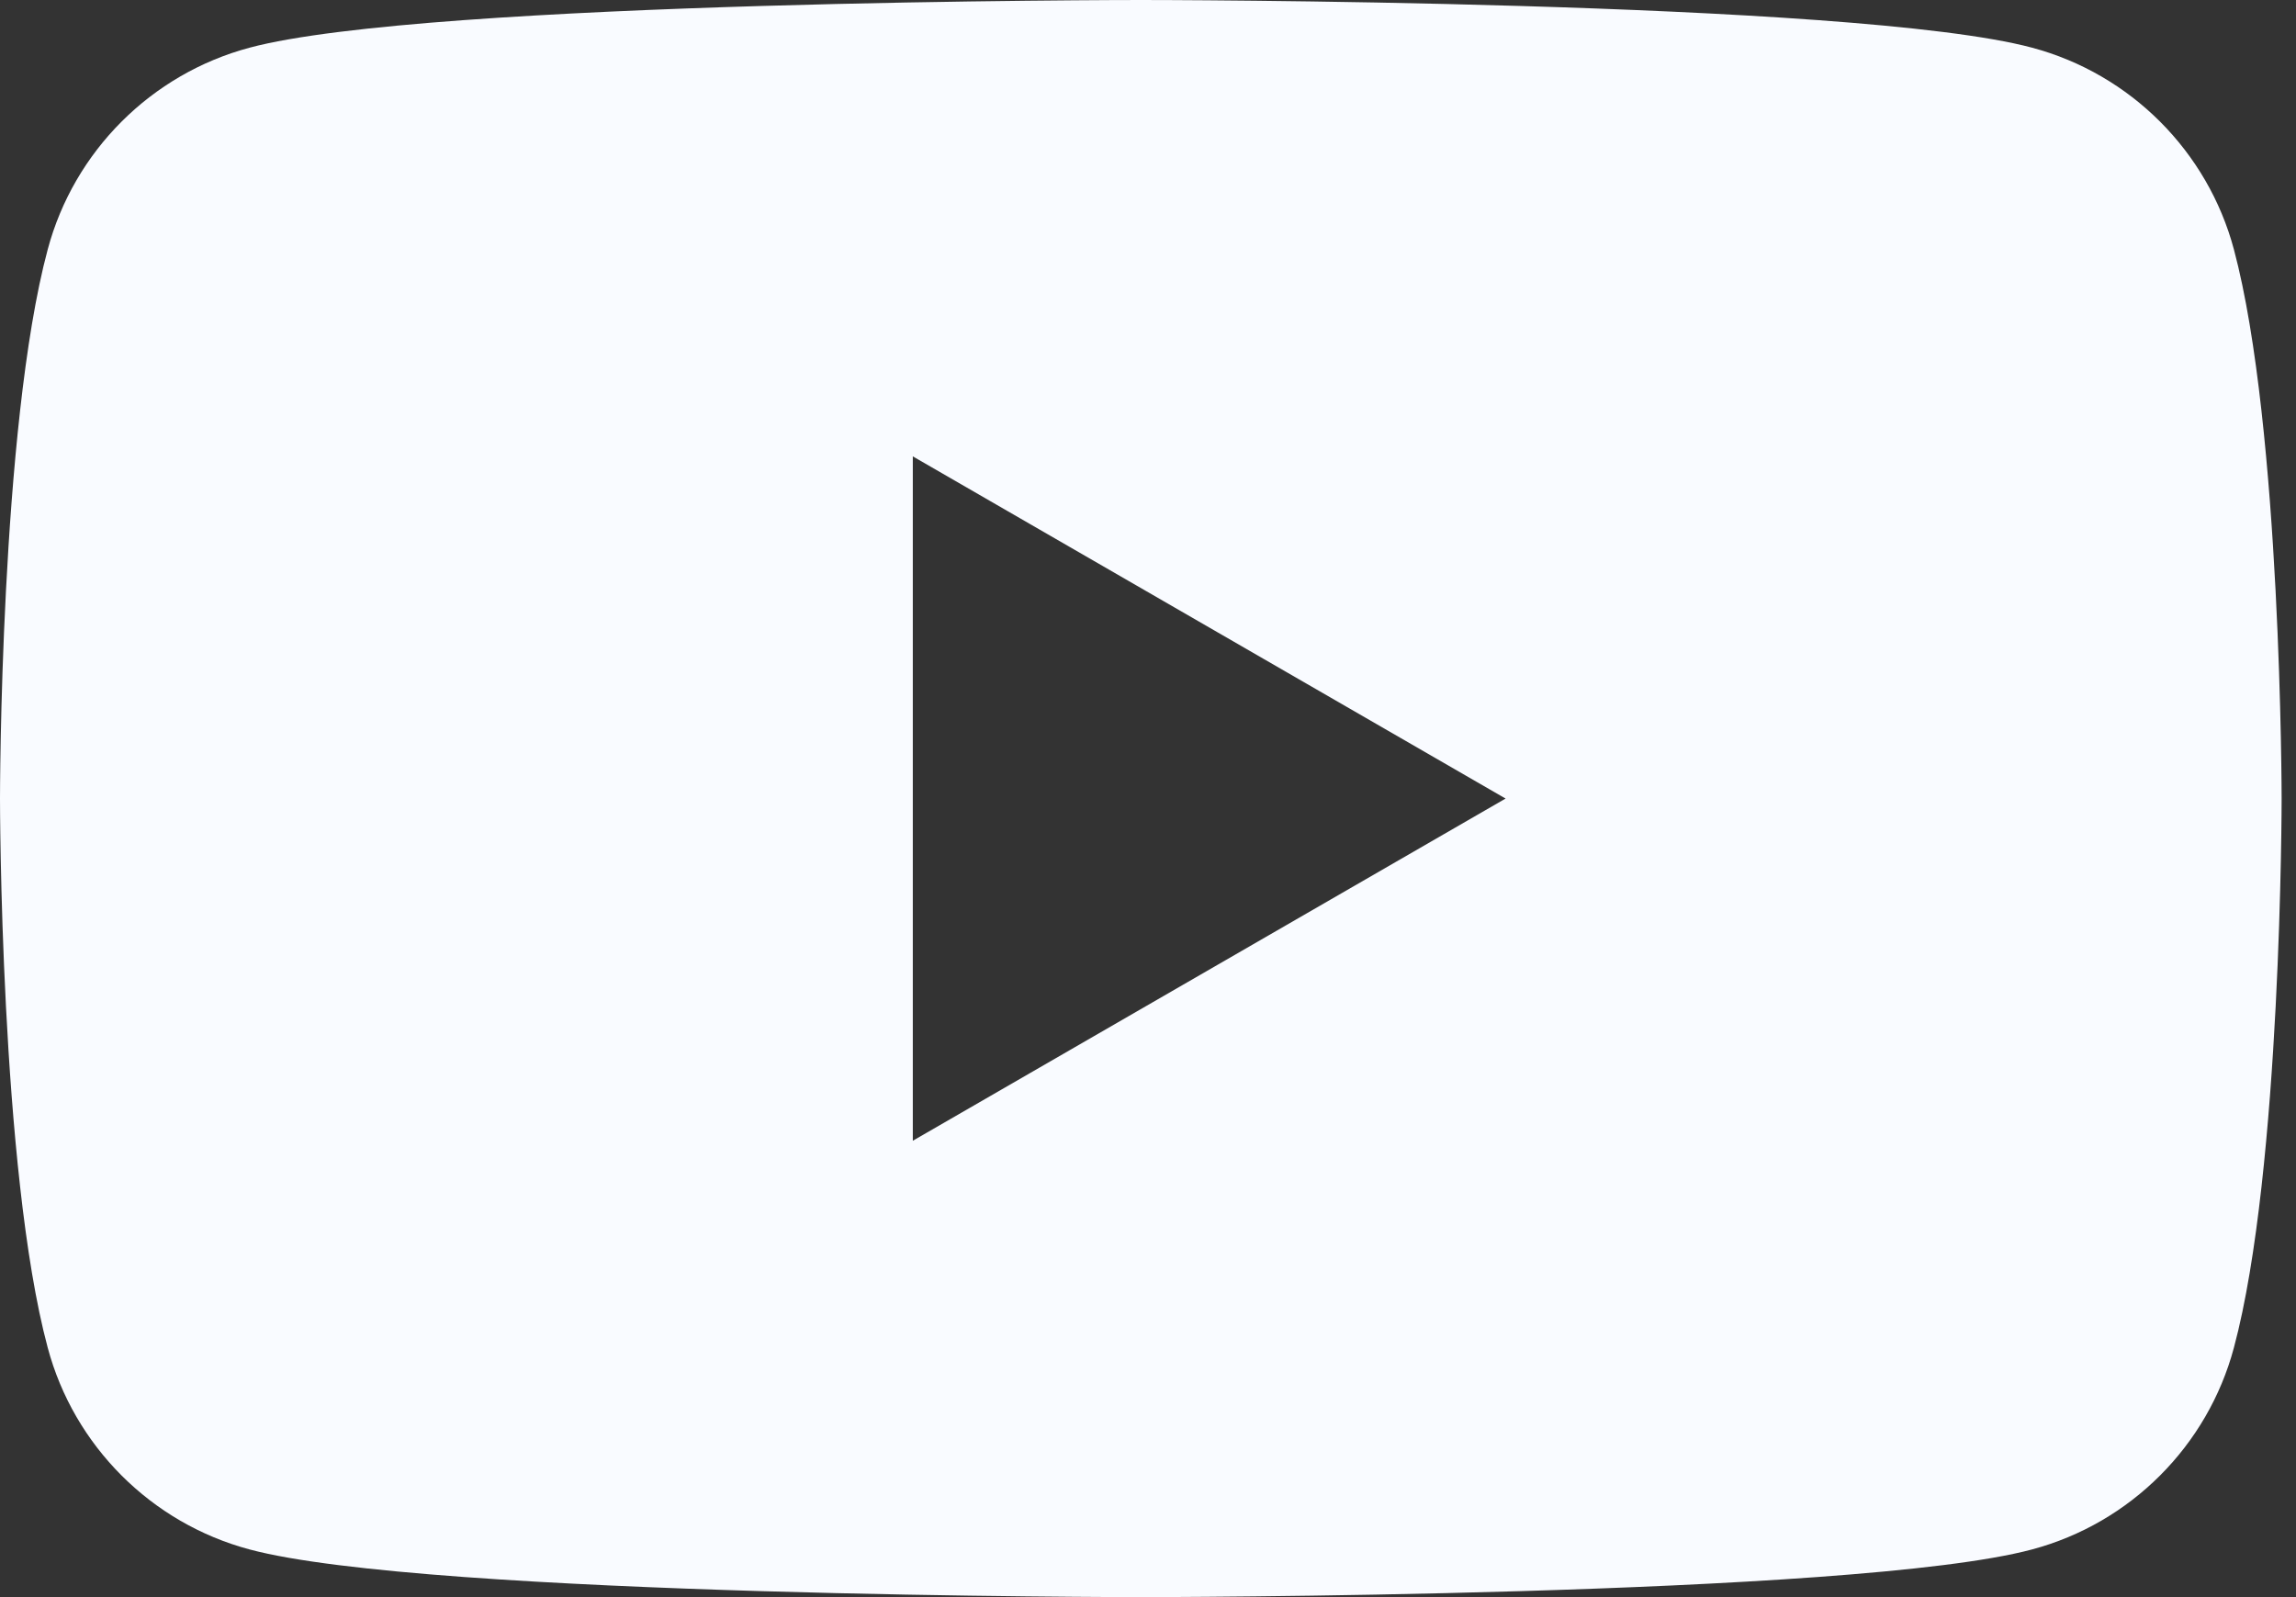 <svg width="23" height="16" viewBox="0 0 23 16" fill="none" xmlns="http://www.w3.org/2000/svg">
<rect x="0" y="0" width="23" height="16" fill="#333333" stroke="none"/>
<path fill-rule="evenodd" clip-rule="evenodd" d="M20.357 0.478C21.341 0.741 22.115 1.515 22.378 2.499C22.854 4.28 22.856 8 22.856 8C22.856 8 22.856 11.72 22.378 13.501C22.115 14.485 21.341 15.259 20.357 15.522C18.576 16 11.428 16 11.428 16C11.428 16 4.28 16 2.499 15.522C1.515 15.259 0.741 14.485 0.478 13.501C0 11.72 0 8 0 8C0 8 0 4.28 0.478 2.499C0.741 1.515 1.515 0.741 2.499 0.478C4.28 0 11.428 0 11.428 0C11.428 0 18.576 0 20.357 0.478ZM15.082 8L9.144 11.428V4.572L15.082 8Z" fill="#F9FBFF"/>
</svg>
